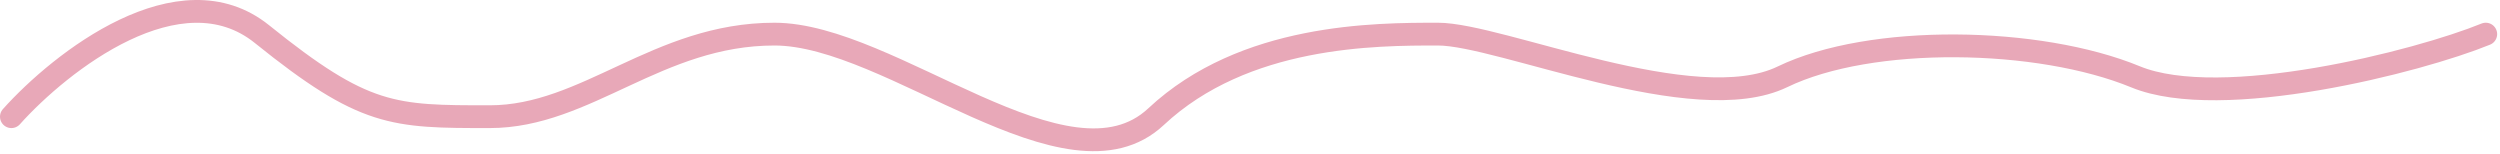<?xml version="1.0" encoding="UTF-8"?> <svg xmlns="http://www.w3.org/2000/svg" width="439" height="27" viewBox="0 0 439 27" fill="none"><path d="M2 20.49C10.667 10.824 31.6 -5.61 46 5.99C64 20.49 69 20.49 86 20.49C103 20.49 115.5 5.99 136 5.99C156.5 5.99 187.5 34.99 203 20.49C218.5 5.99 241.5 5.99 252.5 5.99C263.5 5.99 297.5 20.99 313 13.49C328.5 5.99 358 6.49 375 13.49C390 19.667 424.667 10.824 436.5 5.99" stroke="#E8A8B8" stroke-width="4" stroke-linecap="round"></path></svg> 